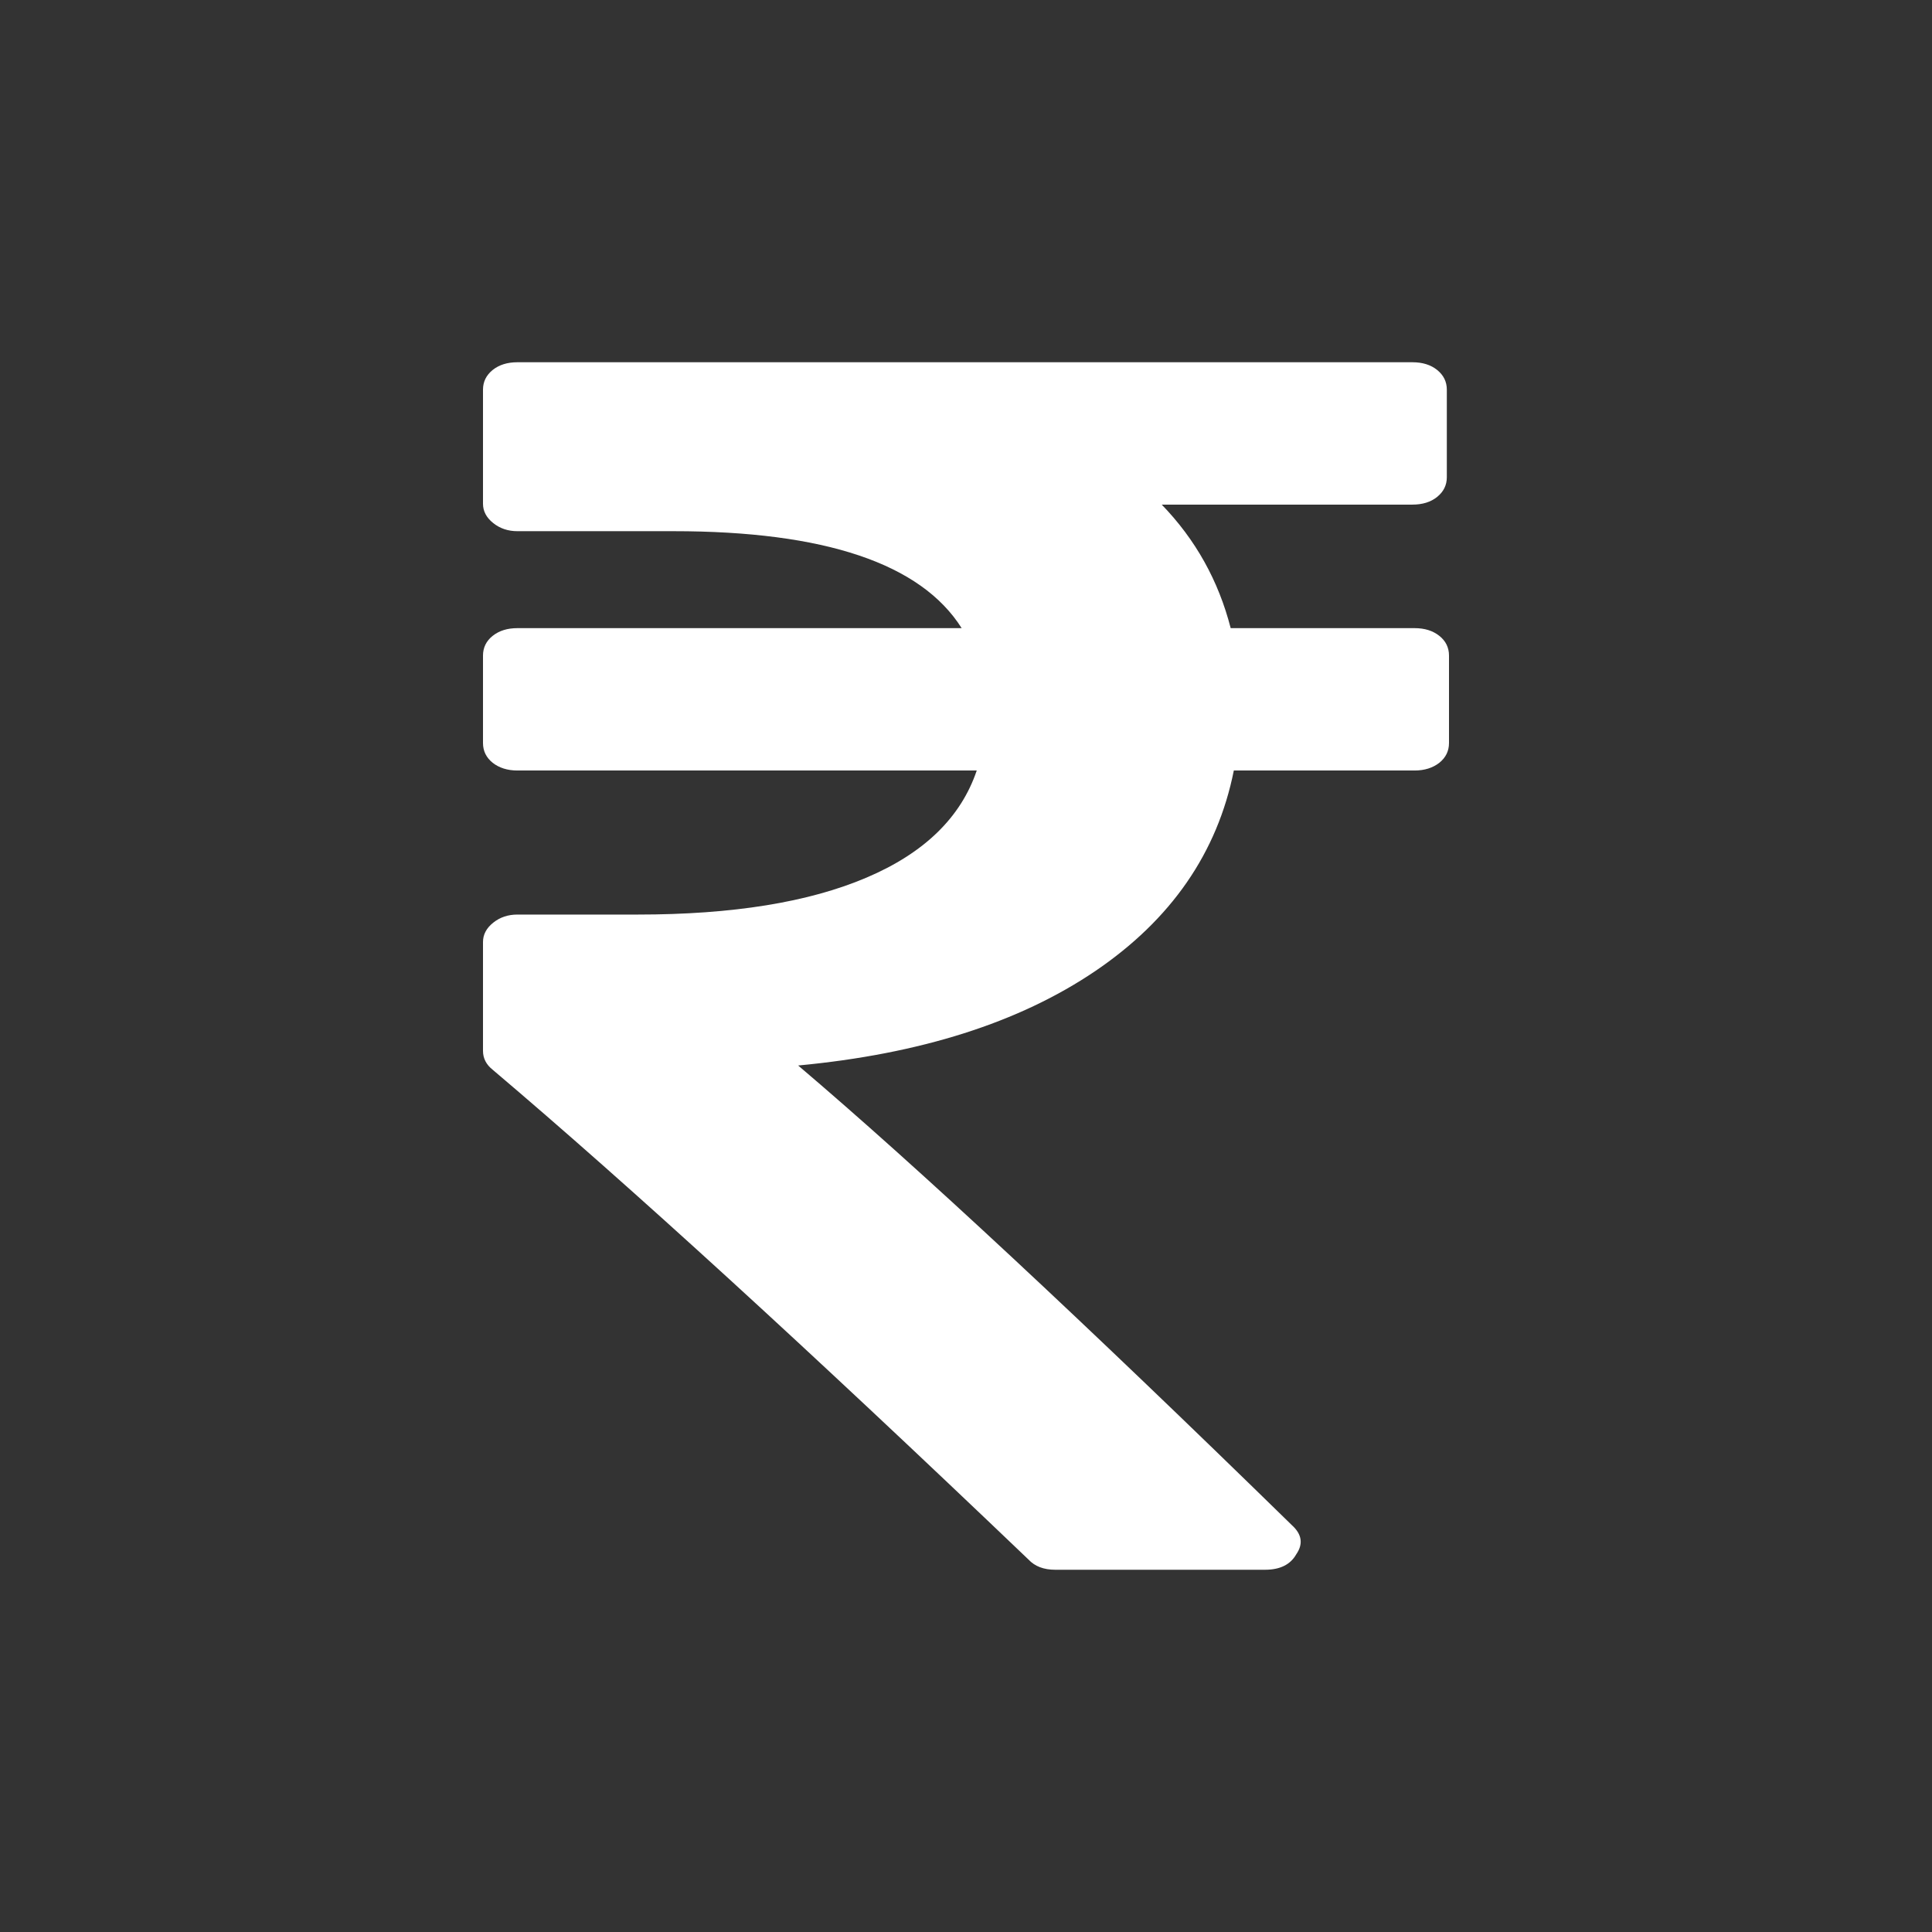 <?xml version="1.0" encoding="UTF-8"?>
<svg width="16px" height="16px" viewBox="0 0 16 16" version="1.1" xmlns="http://www.w3.org/2000/svg" xmlns:xlink="http://www.w3.org/1999/xlink">
    <rect x="0" y="0" width="16" height="16" fill="#333333" stroke="none"/>
    <title>rupee</title>
    <g id="rupee" stroke="none" stroke-width="1" fill="none" fill-rule="evenodd">
        <g id="1608821_rupee_icon" transform="translate(4, 3)" fill="#FFFFFF" fill-rule="nonzero">
            <path d="M8,2.429 L8,3.153 C8,3.22 7.973,3.274 7.92,3.317 C7.866,3.359 7.798,3.381 7.715,3.381 L6.218,3.381 C6.082,4.062 5.699,4.616 5.069,5.043 C4.439,5.469 3.62,5.729 2.61,5.824 C3.602,6.667 4.965,7.936 6.699,9.631 C6.782,9.706 6.794,9.787 6.735,9.872 C6.687,9.957 6.601,10 6.477,10 L4.739,10 C4.644,10 4.57,9.972 4.517,9.915 C2.699,8.177 1.22,6.825 0.08,5.859 C0.027,5.817 0,5.765 0,5.703 L0,4.801 C0,4.74 0.028,4.686 0.085,4.641 C0.141,4.596 0.208,4.574 0.285,4.574 L1.283,4.574 C2.067,4.574 2.698,4.472 3.176,4.268 C3.654,4.065 3.958,3.769 4.089,3.381 L0.285,3.381 C0.202,3.381 0.134,3.359 0.08,3.317 C0.027,3.274 0,3.22 0,3.153 L0,2.429 C0,2.363 0.027,2.308 0.08,2.266 C0.134,2.223 0.202,2.202 0.285,2.202 L3.964,2.202 C3.626,1.667 2.83,1.399 1.577,1.399 L0.285,1.399 C0.208,1.399 0.141,1.377 0.085,1.332 C0.028,1.287 0,1.233 0,1.172 L0,0.227 C0,0.161 0.027,0.107 0.08,0.064 C0.134,0.021 0.202,0 0.285,0 L7.697,0 C7.78,0 7.849,0.021 7.902,0.064 C7.955,0.107 7.982,0.161 7.982,0.227 L7.982,0.952 C7.982,1.018 7.955,1.072 7.902,1.115 C7.849,1.158 7.78,1.179 7.697,1.179 L5.621,1.179 C5.901,1.468 6.091,1.809 6.192,2.202 L7.715,2.202 C7.798,2.202 7.866,2.223 7.92,2.266 C7.973,2.308 8,2.363 8,2.429 Z" id="Path"></path>
        </g>
    </g>
</svg>